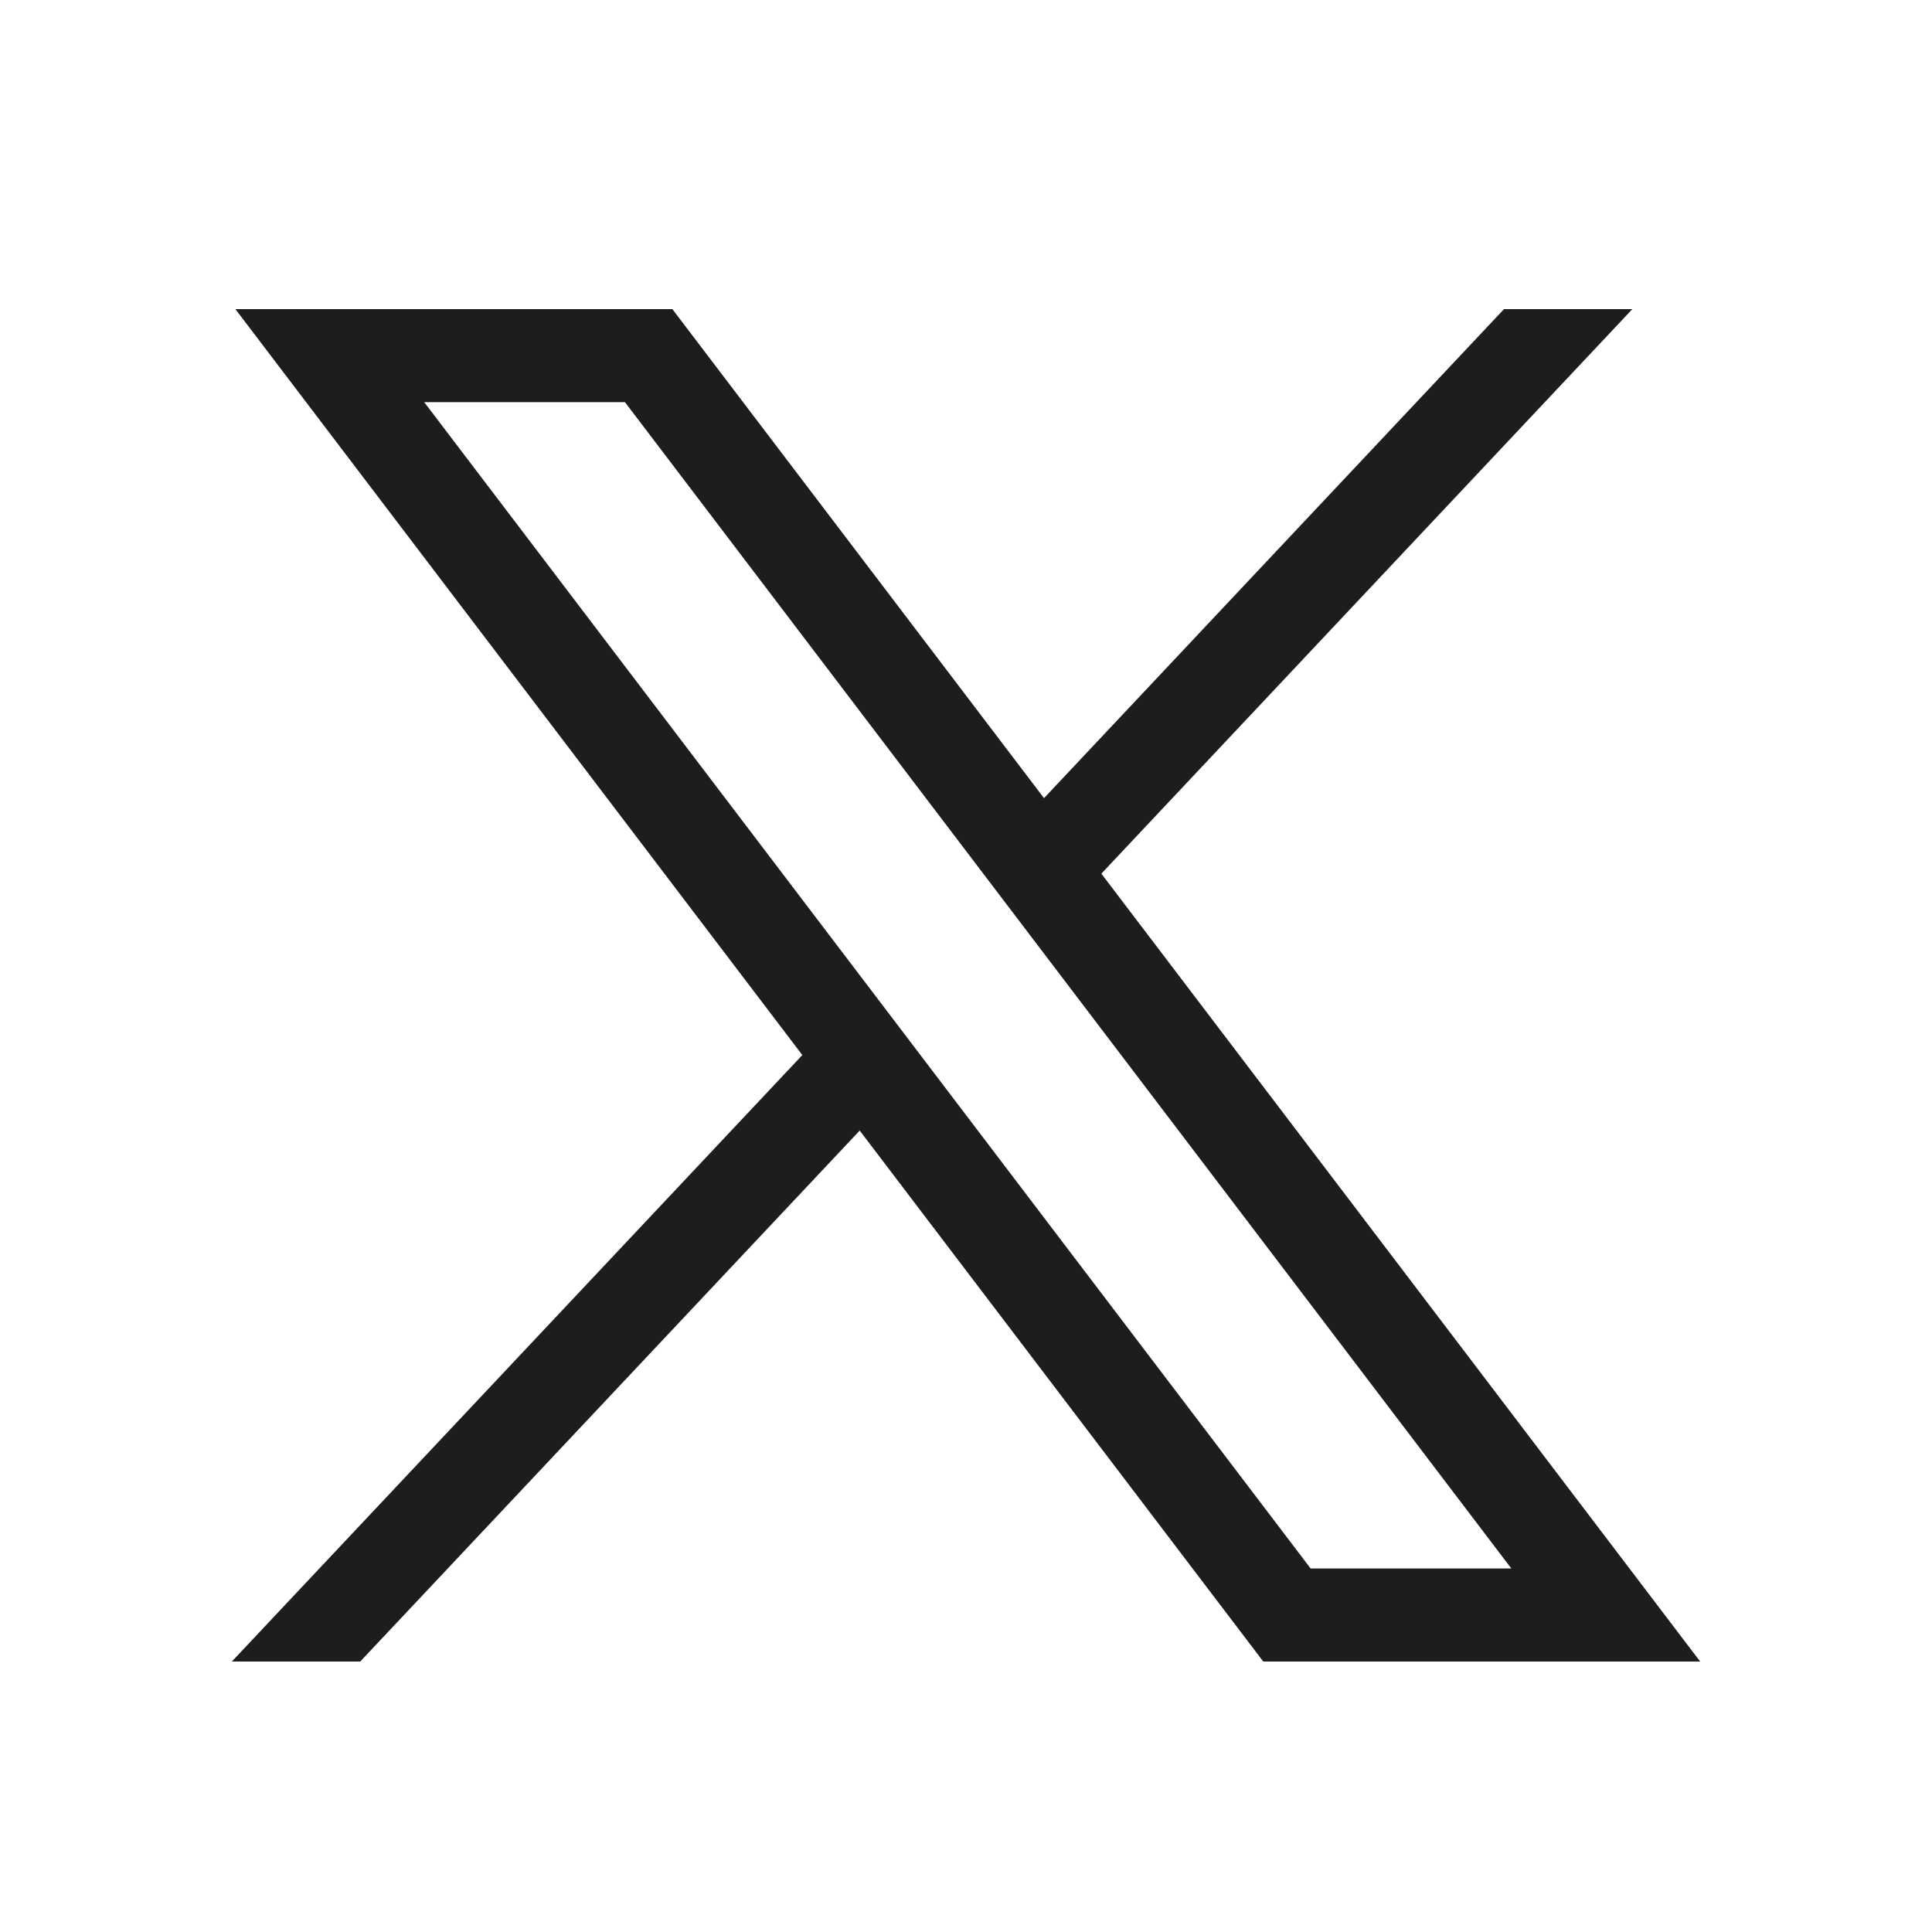 <svg width="50" height="50" viewBox="0 0 50 50" fill="none" xmlns="http://www.w3.org/2000/svg">
<path d="M6.092 8L20.764 27.305L6 43H9.323L22.249 29.259L32.693 43H44L28.503 22.61L42.245 8H38.923L27.019 20.656L17.401 8H6.093H6.092ZM10.979 10.408H16.174L39.113 40.592H33.919L10.979 10.408Z" fill="#1D1D1B"/>
</svg>
